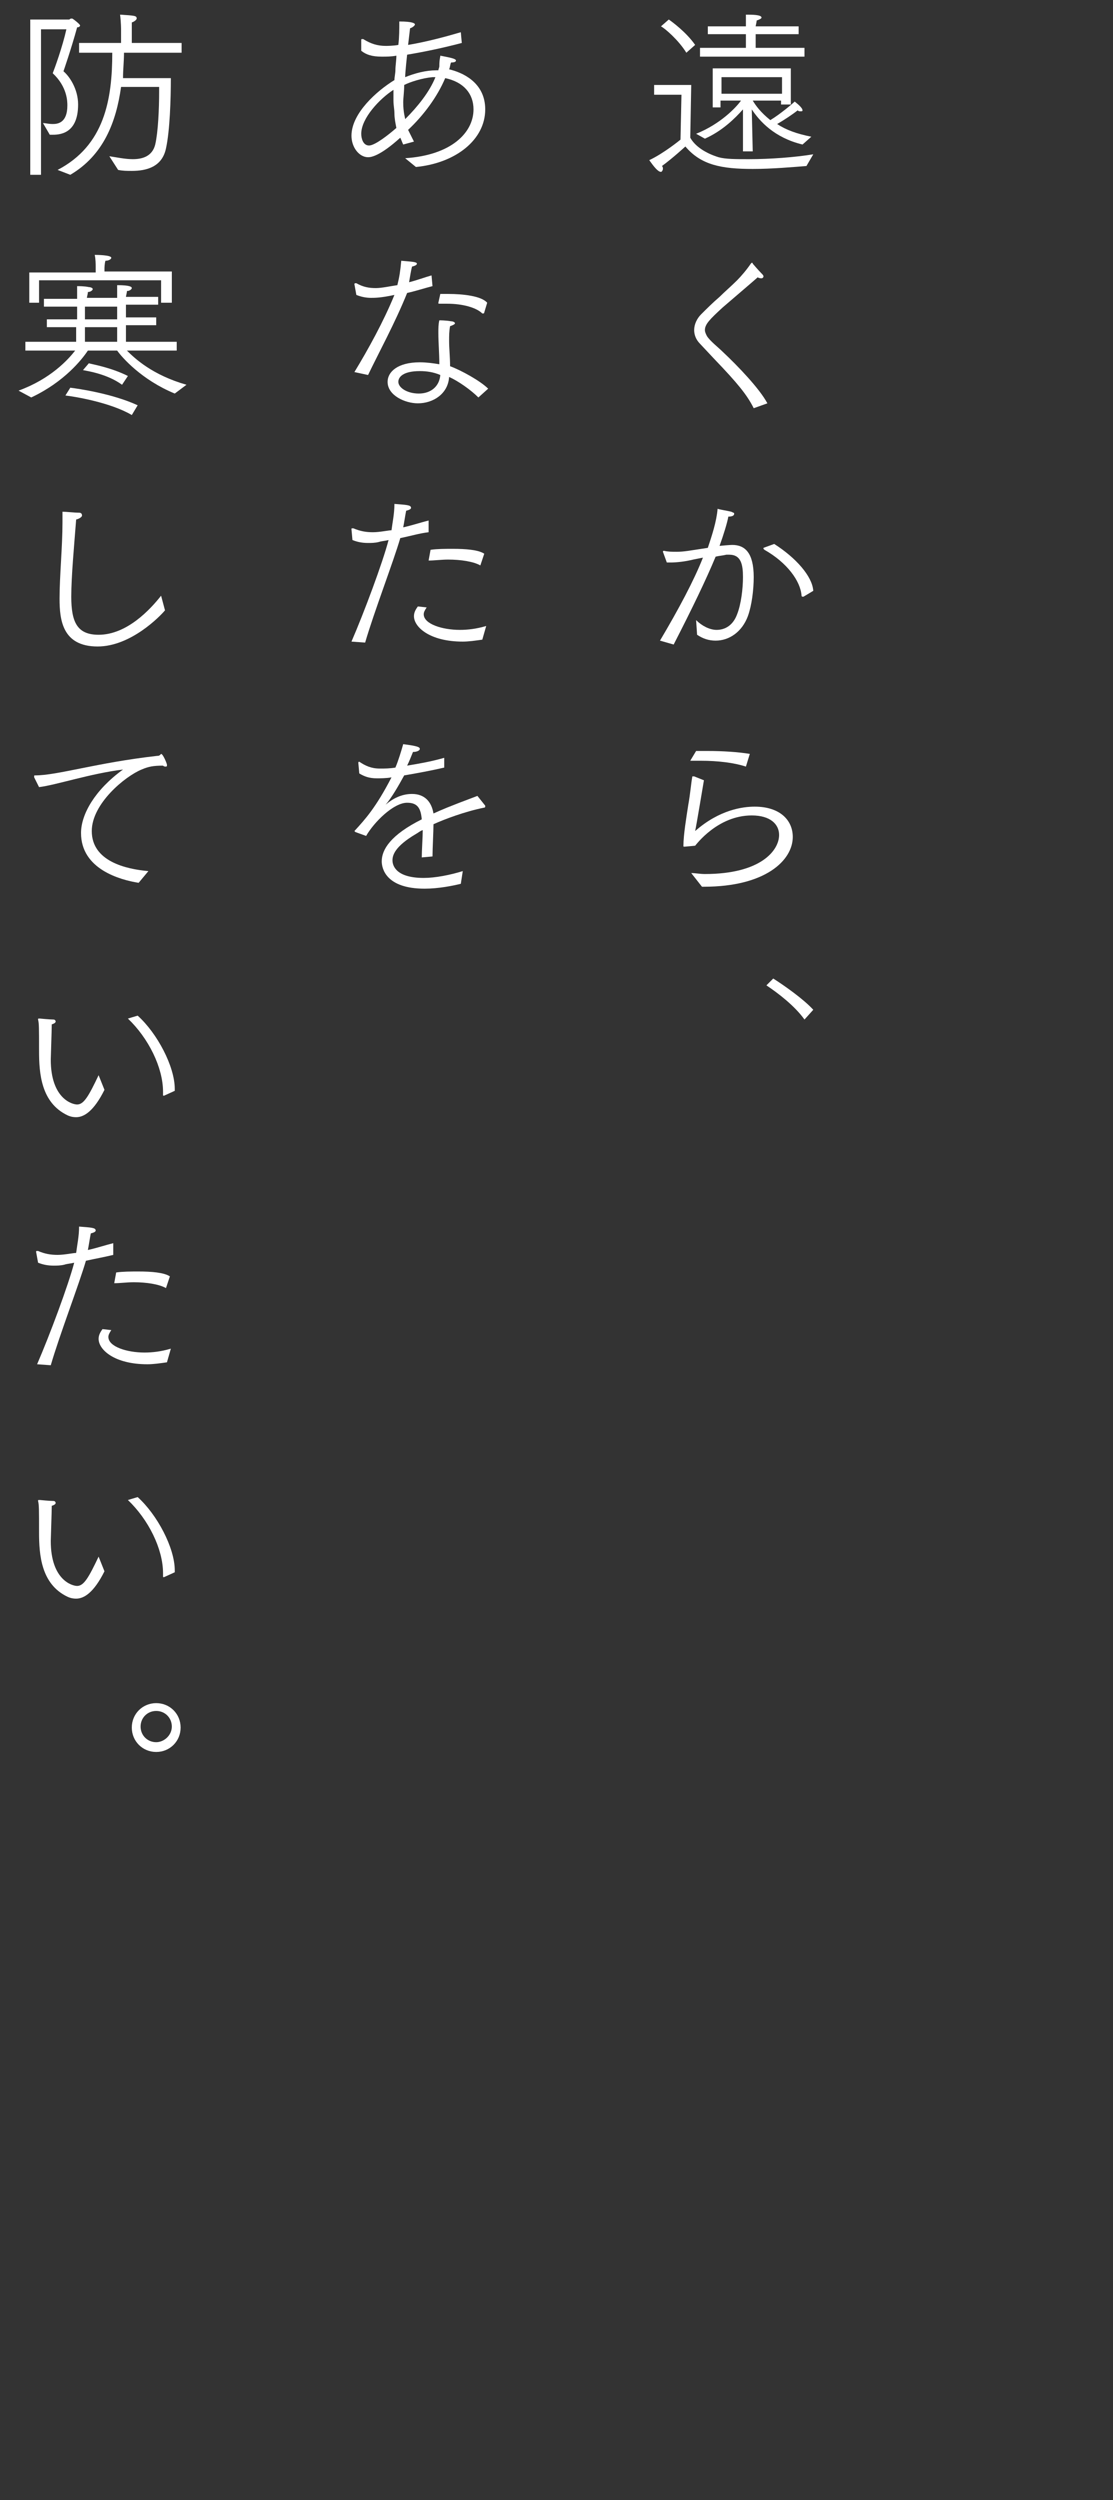 <?xml version="1.0" encoding="utf-8"?>
<!-- Generator: Adobe Illustrator 26.5.0, SVG Export Plug-In . SVG Version: 6.00 Build 0)  -->
<svg version="1.1" id="_レイヤー_1" xmlns="http://www.w3.org/2000/svg" xmlns:xlink="http://www.w3.org/1999/xlink" x="0px"
	 y="0px" viewBox="0 0 114 256" style="enable-background:new 0 0 114 256;" xml:space="preserve">
<rect x="0" y="0" width="114" height="256" fill="#333333" stroke="none"/>
<style type="text/css">
	.st0{fill:#FFFFFF;}
</style>
<g>
	<g>
		<path class="st0" d="M69.8,9.7H67v-1h3.8l-0.1,5.4c0.5,0.9,1.6,1.6,2.9,2c0.7,0.2,1.8,0.2,3.1,0.2c2.2,0,4.8-0.2,6.6-0.5l-0.7,1.2
			c-1.3,0.1-3.5,0.3-5.5,0.3c-3.2,0-5.3-0.4-6.9-2.3c0,0-1.3,1.2-2.4,2c0.1,0.1,0.1,0.2,0.1,0.3c0,0.1-0.1,0.3-0.2,0.3
			c-0.3,0-0.7-0.5-1.2-1.2c1.5-0.7,3.2-2.1,3.2-2.1L69.8,9.7z M68.5,2c0.3,0.2,1.8,1.3,2.7,2.6l-0.9,0.8c-0.8-1.3-2.2-2.5-2.6-2.7
			L68.5,2z M71.3,13.7c2.5-1,4.1-2.7,4.6-3.4h-2.1V11H73V7H81v3.7h-1v-0.4h-2.9c0.3,0.5,0.8,1.2,1.8,2c1-0.6,2.3-1.7,2.5-1.9
			c0.5,0.4,0.8,0.7,0.8,0.9c0,0.1-0.1,0.1-0.2,0.1c-0.1,0-0.2,0-0.3-0.1c-0.5,0.4-1.4,1-2.1,1.4c0.9,0.6,2,1,3.5,1.3l-0.9,0.8
			c-2.9-0.7-4.4-2.4-5.2-3.6l0.1,4.3h-1l0-4.3c-0.8,0.9-2.1,2.2-3.9,3L71.3,13.7z M71.7,4.9h4.7V3.5h-3.9V2.7h3.9V2.6
			c0-0.2,0-0.7,0-1.1c0.6,0,1.6,0,1.6,0.3c0,0.1-0.2,0.2-0.5,0.3c0,0.2-0.1,0.5-0.1,0.6h4.4v0.8h-4.4v1.4h5v0.9H71.7L71.7,4.9z
			 M80.1,9.5V7.9h-6.2v1.7H80.1z"/>
		<path class="st0" d="M77.2,41.8c-0.7-1.4-1.7-2.6-4-5l-1.5-1.6c-0.4-0.4-0.6-0.9-0.6-1.4c0-0.6,0.3-1.2,0.7-1.6
			c0.6-0.6,1.2-1.2,1.9-1.8c0.5-0.5,1.2-1.1,1.8-1.7c0.4-0.4,1-1.1,1.4-1.7c0.1-0.1,0.1-0.1,0.1-0.1c0,0,0.1,0,0.1,0.1
			c0,0,0.6,0.7,0.9,1c0.1,0.1,0.2,0.2,0.2,0.3c0,0.1-0.1,0.2-0.2,0.2c-0.1,0-0.2,0-0.4-0.1c-0.1,0.1-0.8,0.7-3.6,3.1
			c-1.3,1.2-1.8,1.7-1.8,2.3c0,0.2,0.1,0.4,0.2,0.6c0.3,0.5,1.2,1.2,1.6,1.6c1.6,1.5,3.8,3.8,4.6,5.3L77.2,41.8z"/>
		<path class="st0" d="M67.6,65.6c1.9-3.2,3.5-6.2,4.4-8.5l-1,0.2c-0.8,0.2-1.7,0.3-2.3,0.3c-0.1,0-0.3,0-0.4,0l-0.4-1.1
			c0,0,0,0,0,0c0-0.1,0.1-0.1,0.1-0.1c0.4,0.1,0.8,0.1,1.3,0.1c0.8,0,1.2-0.1,3.2-0.4c0.4-1.2,0.9-2.7,1-4c0.3,0.1,1,0.2,1.4,0.3
			c0.2,0.1,0.3,0.1,0.3,0.2c0,0.2-0.2,0.3-0.6,0.3c-0.1,0.6-0.5,1.9-0.9,3c1-0.1,1.3-0.1,1.3-0.1c1.3,0,2.2,0.8,2.2,3.3
			c0,1.3-0.2,2.9-0.6,4c-0.6,1.6-1.9,2.5-3.3,2.5c-0.7,0-1.3-0.2-1.9-0.6l-0.1-1.5c0.6,0.6,1.4,1,2.1,1c0.9,0,1.7-0.5,2.1-1.6
			c0.4-1,0.6-2.6,0.6-3.8c0-1.3-0.2-2.3-1.4-2.3c-0.1,0-0.2,0-0.3,0c-0.4,0.1-0.7,0.1-1.1,0.2c-1,2.4-2.4,5.3-4.3,9L67.6,65.6z
			 M79.3,55.7c2.2,1.4,3.9,3.3,4,4.8l-1,0.6c0,0-0.1,0-0.1,0c0,0-0.1,0-0.1-0.1c-0.1-1.5-1.5-3.4-3.8-4.7c0,0-0.1-0.1-0.1-0.1
			c0,0,0-0.1,0-0.1L79.3,55.7z"/>
		<path class="st0" d="M70.8,89.4c0.4,0,0.9,0.1,1.4,0.1c5.7,0,7.6-2.4,7.6-4c0-1.1-0.9-2-2.8-2c-3.5,0-5.7,3-5.8,3.1
			c0,0-1,0.1-1.1,0.1c-0.1,0-0.1,0-0.1-0.1c0-1.1,0.3-2.9,0.5-4.2c0.2-1.1,0.3-2.3,0.4-2.8c0-0.1,0-0.1,0.1-0.1c0,0,0.1,0,0.1,0
			l1,0.4c0,0-0.8,4.8-0.9,5.2c2.5-2.2,4.9-2.5,6.1-2.5c2.6,0,3.9,1.4,3.9,3.1c0,2.4-2.8,5.1-9.1,5.1h-0.2L70.8,89.4z M71.3,76.9
			c0.4,0,0.8,0,1.2,0c1.5,0,3.1,0.1,4.3,0.3l-0.4,1.3c-1.2-0.4-2.9-0.6-4.6-0.6c-0.4,0-0.7,0-1.1,0L71.3,76.9z"/>
		<path class="st0" d="M79.2,100.2c1.1,0.7,3.1,2.1,4.1,3.2l-0.9,1c-1-1.4-2.7-2.7-3.9-3.5L79.2,100.2z"/>
		<path class="st0" d="M41.5,16.2c4.7-0.3,7-2.6,7-5c0-1.6-1-2.8-2.9-3.2c-0.8,1.9-2.2,3.8-3.8,5.3c0.2,0.4,0.4,0.8,0.6,1.2
			l-1.1,0.3c-0.1-0.2-0.2-0.5-0.3-0.7c-2.1,1.9-3,2-3.3,2c-0.9,0-1.7-1-1.7-2.2c0-2.3,2.6-4.6,4.4-5.7c0-0.3,0.1-0.7,0.1-1
			c0-0.5,0.1-1,0.1-1.5c-0.5,0.1-1,0.1-1.5,0.1c-1,0-1.6-0.2-2.1-0.6l0-1C37,4,37,4,37.1,4c0,0,0,0,0.1,0c0.8,0.5,1.5,0.7,2.3,0.7
			c0.1,0,0.8,0,1.3-0.1c0.1-0.8,0.1-1.6,0.1-2.4c1.4,0,1.6,0.2,1.6,0.3c0,0.1-0.2,0.3-0.5,0.4l-0.2,1.7c1.8-0.3,3.7-0.8,5.4-1.3
			l0.1,1.1c-1.9,0.5-3.8,0.9-5.6,1.2c0,0-0.2,1.8-0.2,2.3c1-0.4,2.1-0.7,3.2-0.7h0.2c0-0.1,0.1-0.3,0.1-0.4C45,6,45.1,5.9,45.1,5.7
			c1,0.2,1.6,0.3,1.6,0.5c0,0.1-0.1,0.2-0.5,0.2c-0.1,0.2-0.1,0.5-0.2,0.7c1.3,0.3,3.7,1.3,3.7,4.1c0,3.1-3,5.5-7.1,5.9L41.5,16.2z
			 M40.4,11.6c0-0.4-0.1-0.8-0.1-1.3c0-0.4,0-0.8,0-1.1c-1.4,0.9-3.3,2.9-3.3,4.5c0,0.5,0.2,1.2,0.8,1.2c0.6,0,2-1.1,2.8-1.8
			C40.5,12.6,40.4,12.1,40.4,11.6z M44.6,7.9c-0.1,0-0.2,0-0.3,0C43.2,8,42,8.4,41.4,8.7c0,0.7-0.1,1.3-0.1,1.8c0,1,0.2,1.6,0.2,1.7
			C42.8,10.9,44,9.4,44.6,7.9z"/>
		<path class="st0" d="M36.3,38.1c1.4-2.3,3-5.2,4.1-7.9c-1.4,0.3-2,0.3-2.4,0.3c-0.5,0-1-0.1-1.5-0.3l-0.2-1.1v0c0,0,0-0.1,0.1-0.1
			c0,0,0,0,0.1,0c0.7,0.4,1.3,0.5,2,0.5c0.6,0,1.5-0.2,2.2-0.3c0.2-0.8,0.3-1.4,0.4-2.5c1,0.1,1.6,0.1,1.6,0.3
			c0,0.1-0.1,0.2-0.5,0.3c-0.1,0.4-0.2,1-0.3,1.6c0.8-0.2,1.6-0.5,2.3-0.7l0.1,1.1c-0.8,0.2-1.7,0.5-2.6,0.7c-1.2,3-3,6.3-4,8.4
			L36.3,38.1z M49,40.7c-0.8-0.8-2.1-1.7-3-2.1c-0.1,1.7-1.6,2.7-3.2,2.7c-1.3,0-3.1-0.8-3.1-2.2c0-1,1-2,3.3-2c0.7,0,1.4,0.1,2,0.2
			c0-1.1-0.1-2.2-0.1-3.2c0-0.5,0-0.9,0.1-1.3c0,0,0.7,0,1.2,0.1c0.2,0,0.4,0.1,0.4,0.2c0,0.1-0.2,0.2-0.5,0.3
			c-0.1,0.5-0.1,1-0.1,1.5c0,0.8,0.1,1.7,0.1,2.6c1.1,0.4,3.1,1.5,3.9,2.3L49,40.7z M43,38c-1.7,0-2.2,0.6-2.2,1.1
			c0,0.6,0.9,1.2,2.1,1.2s2.1-0.7,2.2-1.9C44.4,38.1,43.7,38,43,38z M45.1,30.1c0.3,0,0.5,0,0.8,0c1.5,0,3.4,0.2,4,0.9l-0.3,1
			c0,0,0,0.1-0.1,0.1c0,0,0,0-0.1,0c-0.6-0.6-2-1-3.6-1c-0.3,0-0.6,0-0.8,0c-0.1,0-0.1,0-0.1-0.1v0L45.1,30.1z"/>
		<path class="st0" d="M36,65.7c1.3-3,3.2-8.1,3.8-10.4c-0.4,0.1-0.7,0.1-1,0.2c-0.4,0.1-0.8,0.1-1.1,0.1c-0.6,0-1.1-0.1-1.6-0.3
			L36,54.2c0-0.1,0-0.1,0.1-0.1l0.1,0c0.7,0.3,1.3,0.4,2,0.4c0.7,0,1.6-0.2,1.9-0.2c0.1-0.8,0.3-1.7,0.3-2.7
			c1.2,0.1,1.7,0.1,1.7,0.4c0,0.1-0.1,0.2-0.5,0.3c-0.1,0.5-0.2,1.2-0.3,1.7c0.9-0.2,1.8-0.5,2.6-0.7v1.2C43,54.6,42,54.9,41,55.1
			c-0.7,2.4-2.7,7.6-3.6,10.7L36,65.7z M43.7,62.2c-0.2,0.3-0.3,0.5-0.3,0.7c0,1,1.9,1.6,3.7,1.6c0.8,0,1.7-0.1,2.7-0.4l-0.4,1.4
			c-0.7,0.1-1.4,0.2-2,0.2c-3.4,0-5-1.5-5-2.6c0-0.3,0.1-0.6,0.4-1L43.7,62.2z M44.1,56.3c0.7-0.1,1.5-0.1,2.3-0.1
			c1.3,0,2.6,0.1,3.2,0.5l-0.4,1.2c-0.7-0.4-2-0.6-3.3-0.6c-0.7,0-1.4,0.1-2,0.1L44.1,56.3z"/>
		<path class="st0" d="M36.4,85.2C36.4,85.2,36.3,85.2,36.4,85.2c-0.1-0.1-0.1-0.1-0.1-0.1c1.1-1.2,2.2-2.4,3.8-5.5
			c-0.5,0.1-1.2,0.1-1.5,0.1c-0.8,0-1.3-0.2-1.8-0.5l-0.1-1.1c0,0,0-0.1,0.1-0.1c0,0,0,0,0,0c0.6,0.4,1.2,0.7,2.1,0.7H39
			c0.4,0,0.9,0,1.5-0.1c0.3-0.7,0.6-1.7,0.8-2.4c1.5,0.2,1.7,0.3,1.7,0.5c0,0.1-0.2,0.3-0.7,0.3c-0.2,0.5-0.4,1-0.6,1.4
			c1.2-0.2,2.4-0.4,3.8-0.8l0,1c-1.3,0.3-2.9,0.6-4.1,0.8c-0.6,1.1-1.3,2.3-1.9,3c-0.1,0.1-0.1,0.1-0.1,0.1c0,0,0.1-0.1,0.1-0.1
			c0.7-0.6,1.6-1.1,2.7-1.1c1.3,0,2,0.8,2.2,2c0.9-0.4,1.3-0.6,4.5-1.8l0.8,1c0,0,0,0.1,0,0.1c0,0,0,0.1-0.1,0.1
			c-2,0.4-4.1,1.2-5.2,1.7c0,0.7-0.1,2.5-0.1,3.3l-1.1,0.1c0-0.7,0.1-2.1,0.1-2.8c-0.3,0.1-0.5,0.3-0.7,0.4
			c-2.2,1.3-2.4,2.2-2.4,2.7c0,0.3,0.1,1.8,3.2,1.8c1.2,0,2.7-0.3,4-0.7l-0.2,1.3c-0.8,0.2-2.3,0.5-3.7,0.5c-4,0-4.4-2.1-4.4-2.8
			c0-1.2,0.9-2.7,4.1-4.3c-0.1-1.1-0.4-1.7-1.5-1.7c-1.4,0-3.4,2-4.2,3.4L36.4,85.2z"/>
		<path class="st0" d="M3.1,2h4c0,0,0.1-0.1,0.2-0.1c0,0,0.1,0,0.1,0C7.6,2,8.2,2.5,8.2,2.6c0,0.1-0.1,0.2-0.3,0.2
			C7.3,5,6.5,7.3,6.5,7.3C7.1,7.8,8,9.1,8,10.7c0,3.1-2,3.1-2.7,3.1H5.1l-0.7-1.2c0.2,0,0.6,0.1,1,0.1c0.5,0,1.5-0.1,1.5-1.9
			c0-0.4,0-1.9-1.5-3.3C5.6,7,6.4,4.8,6.8,3H4.2v14.9H3.1V2z M5.9,17.4c4.8-2.5,5.6-7.2,5.6-12H8.1v-1h4.3V3c0,0,0-0.7-0.1-1.5
			C13.8,1.6,14,1.6,14,1.9c0,0.1-0.2,0.3-0.5,0.4c0,0.4,0,0.9,0,0.9v1.2h5.1v1h-5.9c0,0.9-0.1,1.7-0.1,2.6h4.9
			c0,2.1-0.1,5.4-0.5,7.2c-0.4,1.9-2,2.3-3.5,2.3c-0.5,0-0.9,0-1.4-0.1L11.2,16c0.7,0.1,1.6,0.3,2.4,0.3c1,0,2-0.3,2.3-1.5
			c0.3-1.3,0.4-3.7,0.4-5.4V8.9h-3.9c-0.5,3.6-1.8,7-5.2,9L5.9,17.4z"/>
		<path class="st0" d="M1.9,40c3.3-1.2,5.1-3.2,5.8-4.1H2.6V35h5.2v-1.5H4.8v-0.8h3.1v-1.3H4.5v-0.8h3.4v-0.2c0-0.2,0-0.7,0-1.1
			c0.1,0,0.8,0,1.2,0.1c0.2,0,0.4,0.1,0.4,0.2c0,0.1-0.2,0.3-0.5,0.3c0,0.2-0.1,0.5-0.1,0.6H12v-0.2c0-0.2,0-0.7,0-1.1
			c1.4,0,1.5,0.2,1.5,0.3c0,0.1-0.2,0.3-0.5,0.3c0,0.2-0.1,0.5-0.1,0.6h3.3v0.8h-3.3v1.3H16v0.8h-3.1V35h5.2v0.9h-5.1
			c0.8,0.8,2.6,2.5,6.1,3.5l-1.2,0.9c-3.4-1.4-5.4-3.7-5.9-4.4h-3c-0.6,0.9-2.4,3.2-5.8,4.8L1.9,40z M2.9,27.9h6.9v-0.6
			c0-0.2,0-0.8-0.1-1.2c0.1,0,1.7,0,1.7,0.3c0,0.1-0.2,0.3-0.6,0.3c-0.1,0.3-0.1,0.8-0.1,0.8v0.3h6.9v3.2h-1.1v-2.3H4v2.3h-1V27.9z
			 M7.2,39.7c0.8,0.1,4.3,0.6,6.9,1.8l-0.6,1c-2.2-1.3-5.9-1.9-6.8-2L7.2,39.7z M9.1,37.2c0.3,0.1,2.2,0.4,4,1.3l-0.6,0.9
			c-1.5-1.1-3.5-1.4-4-1.5L9.1,37.2z M12,32.7v-1.3H8.7v1.3H12z M12,35v-1.5H8.7V35H12z"/>
		<path class="st0" d="M16.9,62.5c-0.5,0.6-3.5,3.7-6.9,3.7c-3.6,0-3.9-2.7-3.9-4.9c0-2.3,0.3-5.3,0.3-7.8c0-0.4,0-0.7,0-1.1
			c0.4,0,1.2,0.1,1.7,0.1c0.2,0,0.3,0.1,0.3,0.3c0,0.1-0.2,0.3-0.6,0.4c-0.2,2.6-0.5,5.8-0.5,7.9c0,2.6,0.6,3.9,2.8,3.9
			c2.9,0,5.3-2.6,6.4-4L16.9,62.5z"/>
		<path class="st0" d="M3.5,79.6c0,0,0-0.1,0-0.1c0-0.1,0-0.1,0.1-0.1c2.3,0,6.3-1.3,12.5-2c0.1,0,0.2,0,0.3-0.1
			c0,0,0.1-0.1,0.1-0.1c0.2,0,0.6,1,0.6,1.1c0,0.1,0,0.1,0,0.1c0,0.1-0.1,0.1-0.1,0.1c-0.1,0-0.2,0-0.3-0.1c-1,0-1.5,0.1-2.2,0.4
			c-1.7,0.7-5.1,3.5-5.1,6.3c0,3.1,3.5,3.9,5.8,4.1l-1,1.2c-1.9-0.3-5.9-1.4-5.9-5.1c0-1.9,1.4-4.4,4.3-6.5
			c-3.3,0.4-6.9,1.6-8.6,1.8L3.5,79.6z"/>
		<path class="st0" d="M10.7,111.6c-1.1,2.2-2.1,2.8-2.9,2.8c-0.4,0-0.7-0.1-0.9-0.2c-2.7-1.3-2.9-4.3-2.9-6.6c0-2.3,0-2.8-0.1-3.2
			c0-0.1,0-0.1,0.1-0.1c0,0,0.1,0,0.1,0c0,0,1,0.1,1.4,0.1c0.1,0,0.2,0.1,0.2,0.2c0,0.1-0.1,0.2-0.4,0.3c0,0.7-0.1,3.3-0.1,3.6
			c0,4,2.2,4.6,2.7,4.6c0.7,0,1.2-0.9,2.2-3L10.7,111.6z M16.8,112.2C16.8,112.2,16.7,112.2,16.8,112.2c-0.1,0-0.1,0-0.1-0.1v0v-0.3
			c0-2.5-1.5-5.5-3.6-7.5l1-0.3c2,1.8,3.8,5.2,3.8,7.5v0.2L16.8,112.2z"/>
		<path class="st0" d="M3.8,139.7c1.3-3,3.2-8.1,3.8-10.4c-0.4,0.1-0.7,0.1-1,0.2c-0.4,0.1-0.8,0.1-1.1,0.1c-0.6,0-1.1-0.1-1.6-0.3
			l-0.2-1.1c0-0.1,0-0.1,0.1-0.1l0.1,0c0.7,0.3,1.3,0.4,2,0.4c0.7,0,1.6-0.2,1.9-0.2c0.1-0.8,0.3-1.7,0.3-2.7
			c1.2,0.1,1.7,0.1,1.7,0.4c0,0.1-0.1,0.2-0.5,0.3c-0.1,0.5-0.2,1.2-0.3,1.7c0.9-0.2,1.8-0.5,2.6-0.7v1.2c-0.8,0.2-1.9,0.4-2.8,0.6
			c-0.7,2.4-2.7,7.6-3.6,10.7L3.8,139.7z M11.4,136.2c-0.2,0.3-0.3,0.5-0.3,0.7c0,1,1.9,1.6,3.7,1.6c0.8,0,1.7-0.1,2.7-0.4l-0.4,1.4
			c-0.7,0.1-1.4,0.2-2,0.2c-3.4,0-5-1.5-5-2.6c0-0.3,0.1-0.6,0.4-1L11.4,136.2z M11.9,130.3c0.7-0.1,1.5-0.1,2.3-0.1
			c1.3,0,2.6,0.1,3.2,0.5l-0.4,1.2c-0.7-0.4-2-0.6-3.3-0.6c-0.7,0-1.4,0.1-2,0.1L11.9,130.3z"/>
		<path class="st0" d="M10.7,160.9c-1.1,2.2-2.1,2.8-2.9,2.8c-0.4,0-0.7-0.1-0.9-0.2c-2.7-1.3-2.9-4.3-2.9-6.6c0-2.3,0-2.8-0.1-3.2
			c0-0.1,0-0.1,0.1-0.1c0,0,0.1,0,0.1,0c0,0,1,0.1,1.4,0.1c0.1,0,0.2,0.1,0.2,0.2c0,0.1-0.1,0.2-0.4,0.3c0,0.7-0.1,3.3-0.1,3.6
			c0,4,2.2,4.6,2.7,4.6c0.7,0,1.2-0.9,2.2-3L10.7,160.9z M16.8,161.5C16.8,161.5,16.7,161.5,16.8,161.5c-0.1,0-0.1,0-0.1-0.1v0v-0.3
			c0-2.5-1.5-5.5-3.6-7.5l1-0.3c2,1.8,3.8,5.2,3.8,7.5v0.2L16.8,161.5z"/>
		<path class="st0" d="M16,174.4c1.4,0,2.5,1.1,2.5,2.5c0,1.4-1.1,2.5-2.5,2.5c-1.4,0-2.5-1.1-2.5-2.5
			C13.5,175.5,14.6,174.4,16,174.4z M17.6,176.8c0-0.9-0.7-1.6-1.6-1.6c-0.9,0-1.6,0.7-1.6,1.6s0.7,1.6,1.6,1.6
			C16.8,178.4,17.6,177.7,17.6,176.8z"/>
	</g>
</g>
</svg>
